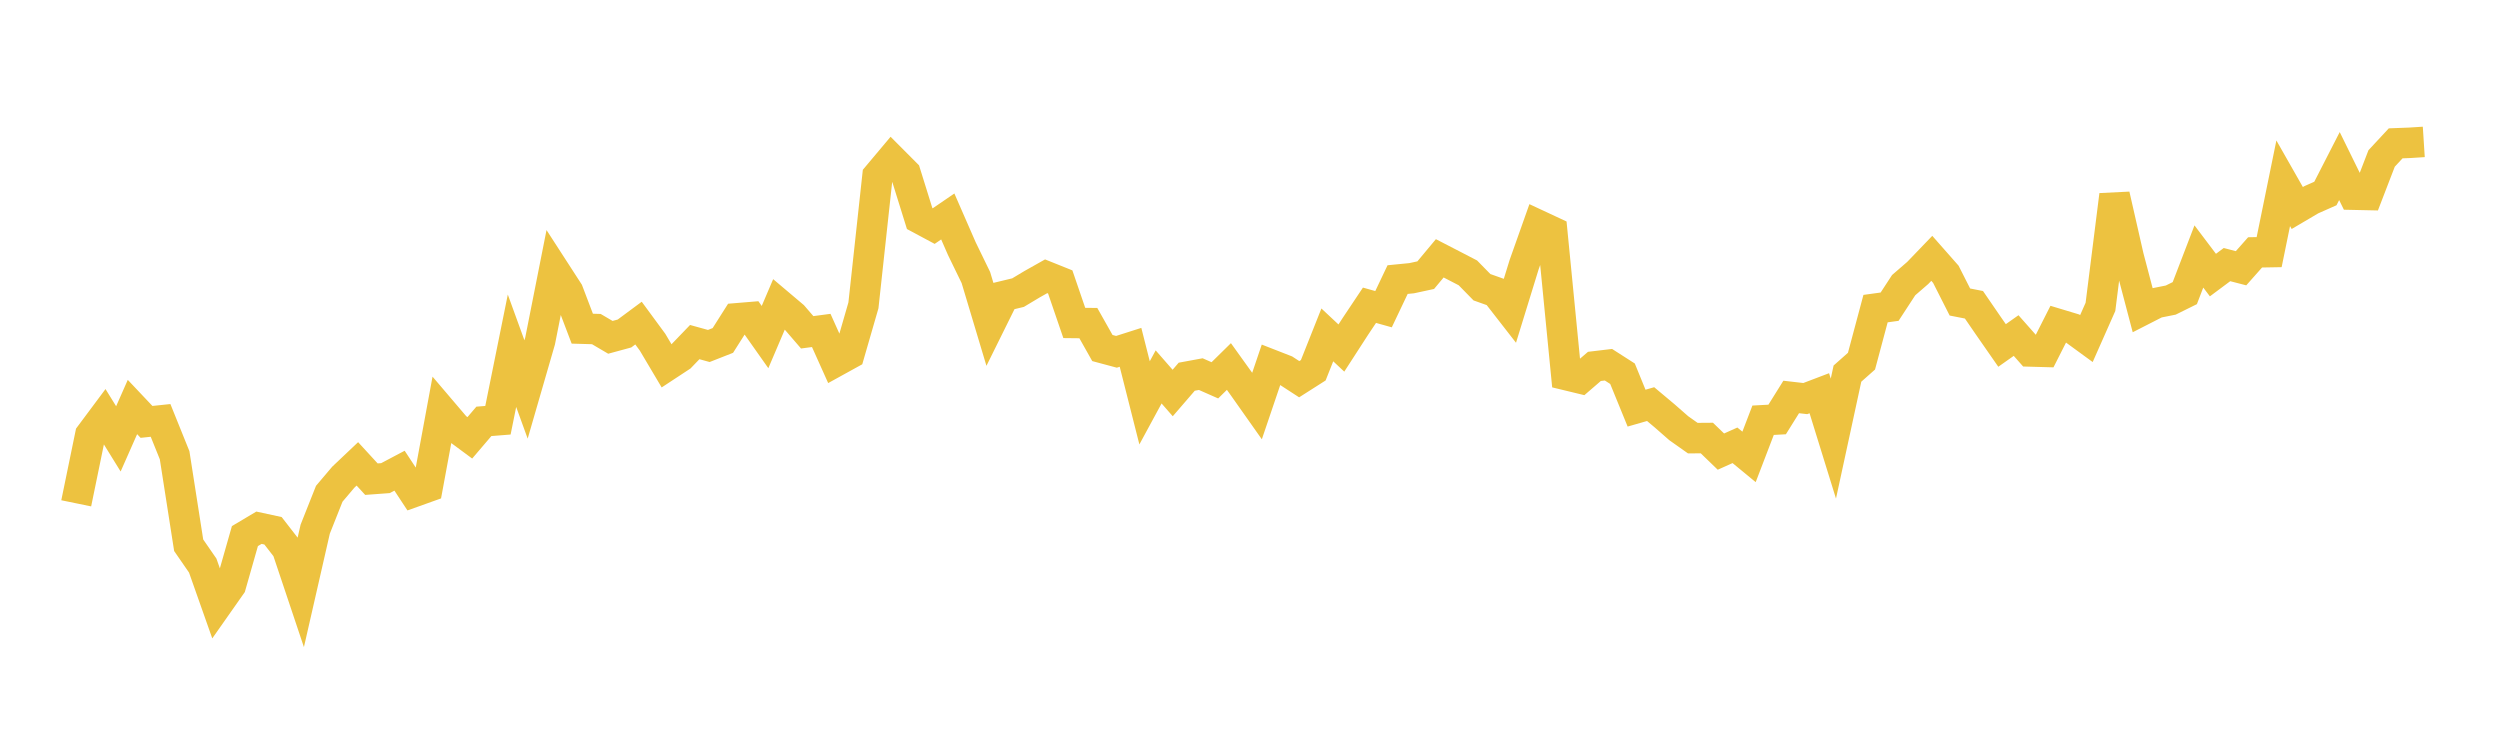 <svg width="164" height="48" xmlns="http://www.w3.org/2000/svg" xmlns:xlink="http://www.w3.org/1999/xlink"><path fill="none" stroke="rgb(237,194,64)" stroke-width="2" d="M5,33.018L5.922,28.536L6.844,27.299L7.766,28.79L8.689,26.7L9.611,27.676L10.533,27.579L11.455,29.864L12.377,35.767L13.299,37.103L14.222,39.716L15.144,38.403L16.066,35.168L16.988,34.619L17.91,34.819L18.832,36.007L19.754,38.758L20.677,34.714L21.599,32.391L22.521,31.303L23.443,30.43L24.365,31.433L25.287,31.365L26.21,30.877L27.132,32.278L28.054,31.948L28.976,26.957L29.898,28.04L30.82,28.722L31.743,27.641L32.665,27.568L33.587,23.009L34.509,25.549L35.431,22.365L36.353,17.708L37.275,19.133L38.198,21.561L39.12,21.587L40.042,22.129L40.964,21.878L41.886,21.195L42.808,22.449L43.731,24.005L44.653,23.399L45.575,22.441L46.497,22.696L47.419,22.334L48.341,20.88L49.263,20.804L50.186,22.112L51.108,19.95L52.03,20.729L52.952,21.799L53.874,21.677L54.796,23.73L55.719,23.221L56.641,20.032L57.563,11.549L58.485,10.452L59.407,11.377L60.329,14.337L61.251,14.831L62.174,14.2L63.096,16.31L64.018,18.207L64.94,21.281L65.862,19.418L66.784,19.196L67.707,18.643L68.629,18.124L69.551,18.494L70.473,21.186L71.395,21.196L72.317,22.831L73.24,23.079L74.162,22.785L75.084,26.427L76.006,24.726L76.928,25.781L77.85,24.712L78.772,24.542L79.695,24.949L80.617,24.043L81.539,25.328L82.461,26.635L83.383,23.916L84.305,24.276L85.228,24.876L86.15,24.289L87.072,21.969L87.994,22.832L88.916,21.406L89.838,20.025L90.76,20.283L91.683,18.341L92.605,18.25L93.527,18.051L94.449,16.946L95.371,17.422L96.293,17.9L97.216,18.842L98.138,19.17L99.06,20.355L99.982,17.364L100.904,14.764L101.826,15.194L102.749,24.607L103.671,24.83L104.593,24.036L105.515,23.926L106.437,24.517L107.359,26.774L108.281,26.509L109.204,27.283L110.126,28.09L111.048,28.742L111.97,28.735L112.892,29.625L113.814,29.212L114.737,29.973L115.659,27.568L116.581,27.518L117.503,26.041L118.425,26.147L119.347,25.796L120.269,28.773L121.192,24.509L122.114,23.692L123.036,20.245L123.958,20.118L124.88,18.705L125.802,17.907L126.725,16.947L127.647,17.993L128.569,19.812L129.491,19.993L130.413,21.336L131.335,22.662L132.257,22.012L133.18,23.055L134.102,23.081L135.024,21.26L135.946,21.538L136.868,22.211L137.79,20.13L138.713,12.791L139.635,16.838L140.557,20.34L141.479,19.869L142.401,19.685L143.323,19.229L144.246,16.825L145.168,18.045L146.09,17.358L147.012,17.597L147.934,16.556L148.856,16.54L149.778,12.023L150.701,13.645L151.623,13.102L152.545,12.694L153.467,10.894L154.389,12.771L155.311,12.791L156.234,10.395L157.156,9.403L158.078,9.368L159,9.309"></path></svg>